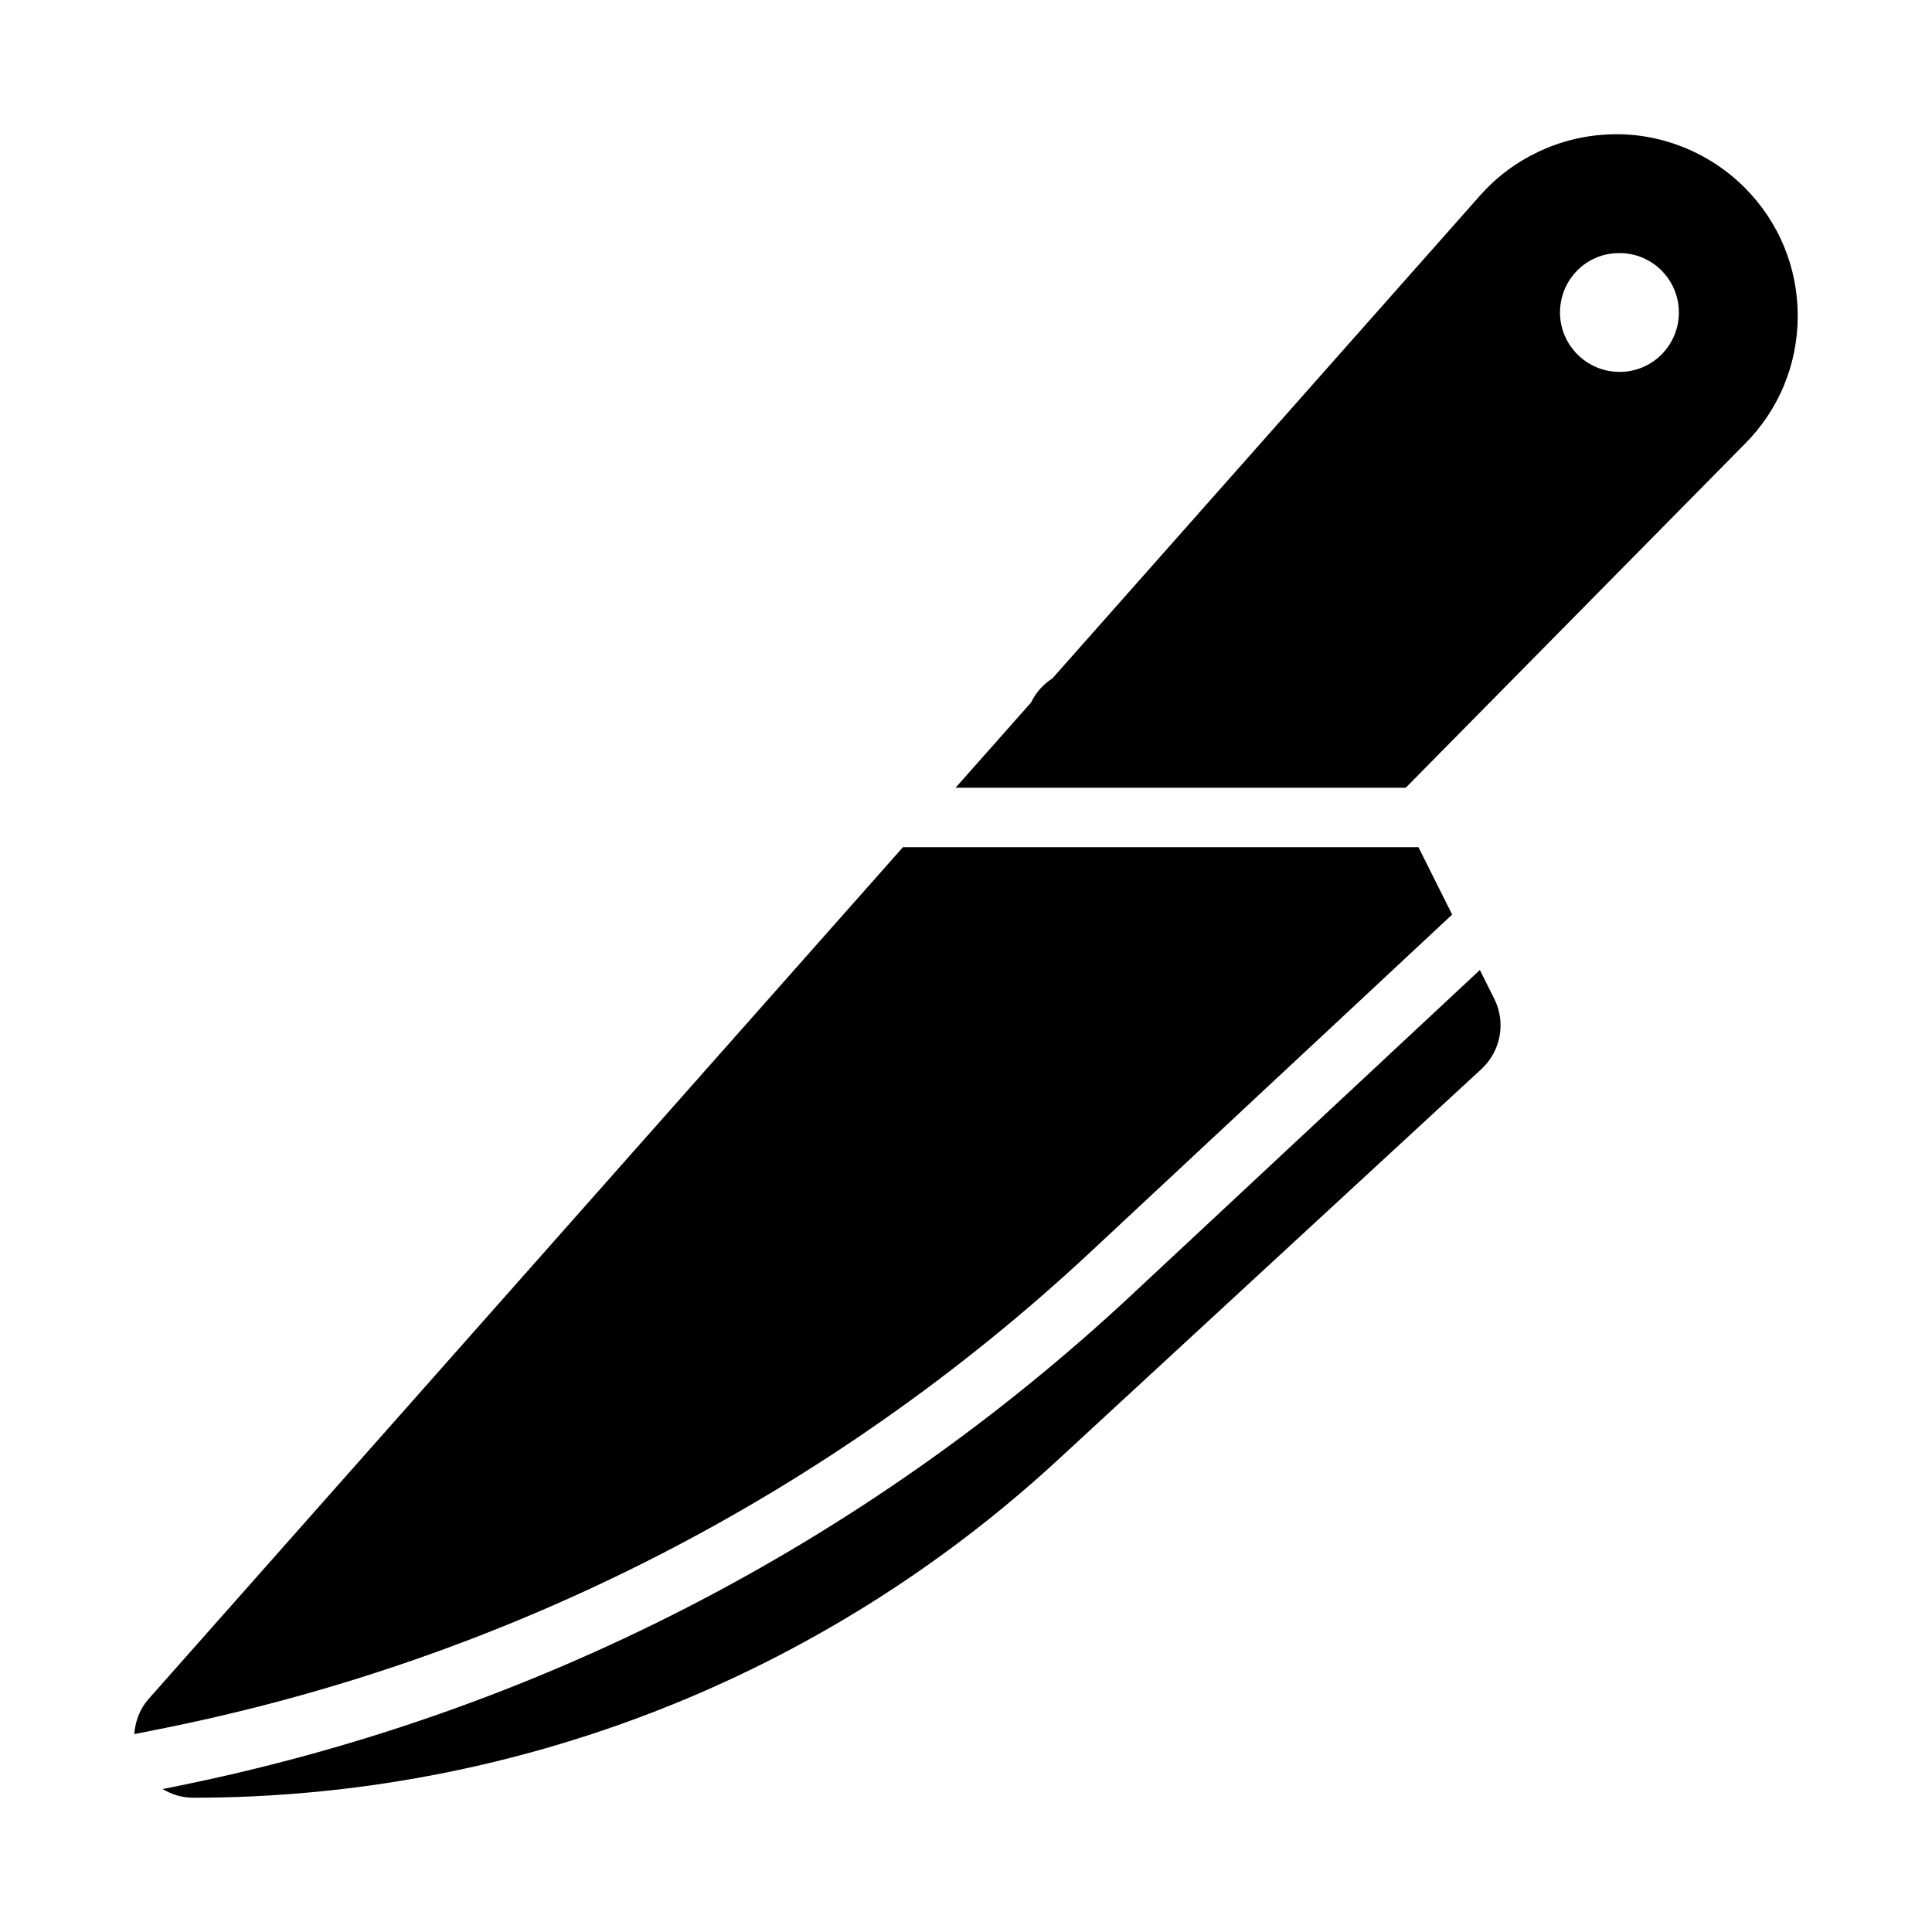 <?xml version="1.0" encoding="UTF-8"?>
<!-- Uploaded to: ICON Repo, www.iconrepo.com, Generator: ICON Repo Mixer Tools -->
<svg fill="#000000" width="800px" height="800px" version="1.1" viewBox="144 144 512 512" xmlns="http://www.w3.org/2000/svg">
 <g>
  <path d="m606.32 193.68c-9.359-9.355-22.395-14.559-35.516-14.074-13.211 0.398-25.824 6.312-34.574 16.207l-113.33 127.97c-2.398 1.539-4.383 3.727-5.668 6.398l-20.004 22.582h119.3l89.785-91.035c9.098-9.086 14.102-21.172 14.102-34.023 0-12.863-5.012-24.945-14.098-34.027zm-33.113 48.879c-8.676 0-15.789-7.051-15.789-15.742 0-8.695 6.957-15.742 15.637-15.742h0.152c8.684 0 15.711 7.051 15.711 15.742 0.004 8.691-7.023 15.742-15.711 15.742z"/>
  <path d="m536.18 401.06-92.383 86.195c-70.996 66.227-158.86 111.3-254.07 130.33l-2.641 0.527c2.402 1.441 5.16 2.301 8.078 2.301 85.219 0 166.64-31.828 229.27-89.605l112.16-103.5c5.152-4.758 6.543-12.34 3.406-18.609z"/>
  <path d="m186.64 602.15c92.355-18.465 177.56-62.176 246.41-126.41l95.785-89.371-8.93-17.852h-136.62l-199.9 225.72c-2.348 2.648-3.551 5.945-3.793 9.328z"/>
 </g>
</svg>